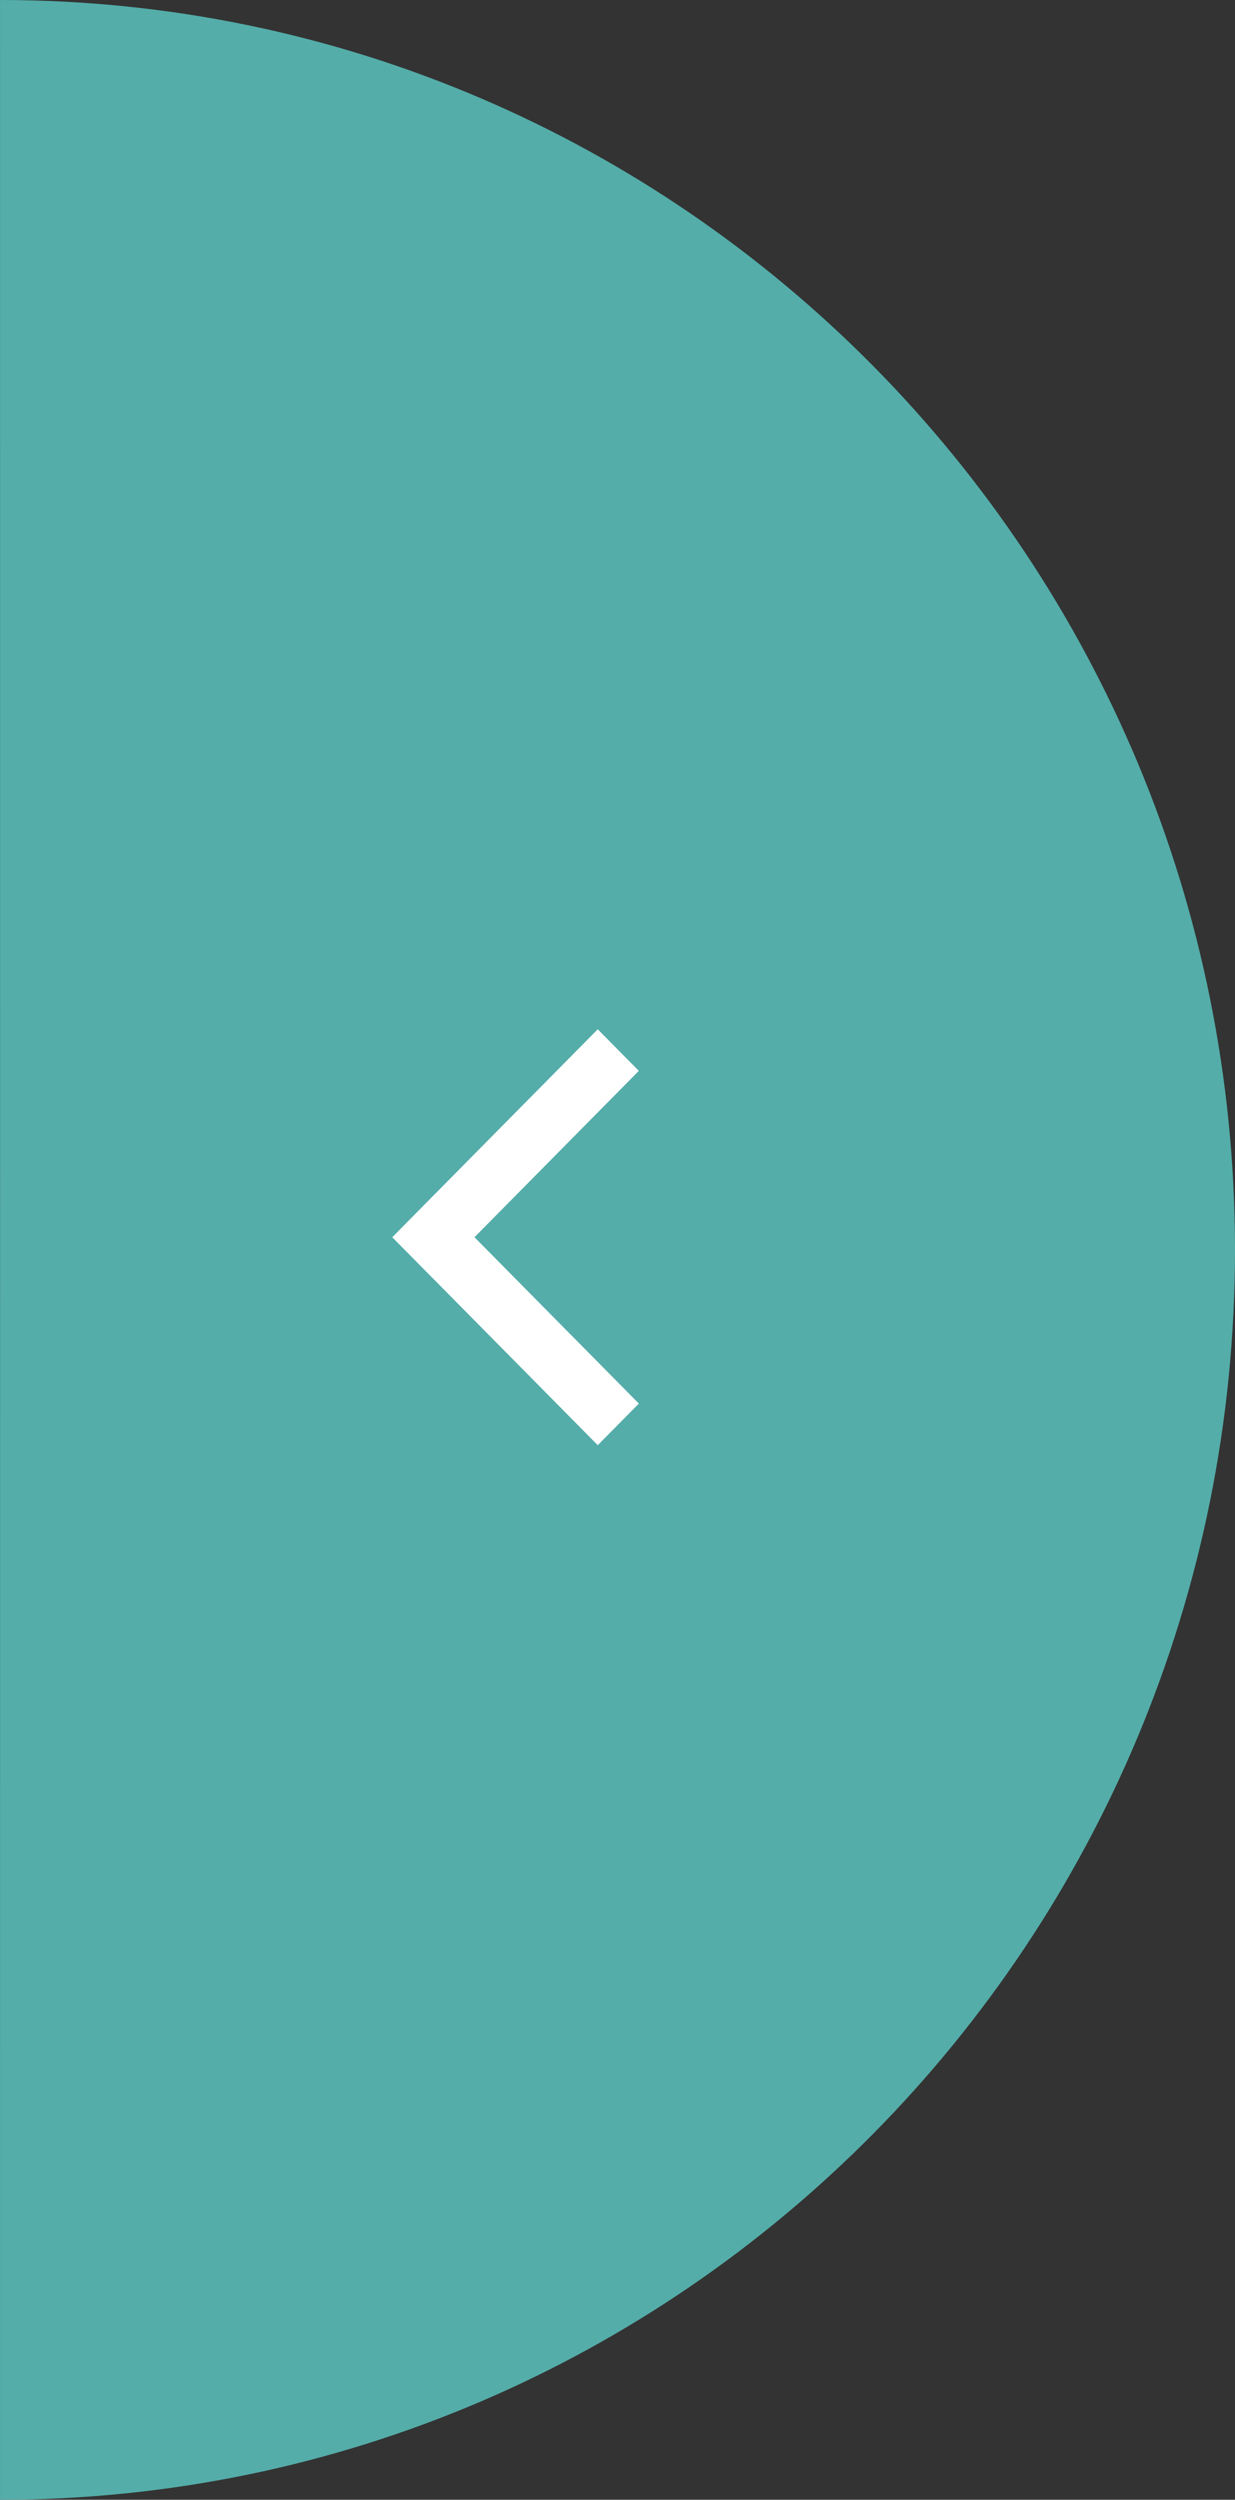 <svg width="42" height="85" viewBox="0 0 42 85" fill="none" xmlns="http://www.w3.org/2000/svg">
<rect x="0" y="0" width="42" height="85" fill="#333333" stroke="none"/>
<path d="M42 42.5C42 65.972 23.196 85 0.001 85C-0.002 85 0.003 65.972 0.003 42.5C0.003 19.028 0.001 0 0.001 0C23.196 0 42 19.028 42 42.5Z" fill="#54ADA9"/>
<path fill-rule="evenodd" clip-rule="evenodd" d="M21.725 36.413L20.328 34.999L14.738 40.655L13.341 42.07L13.34 42.07L14.737 43.484L14.738 43.484L20.328 49.141L21.726 47.726L16.136 42.07L21.725 36.413Z" fill="white"/>
</svg>
